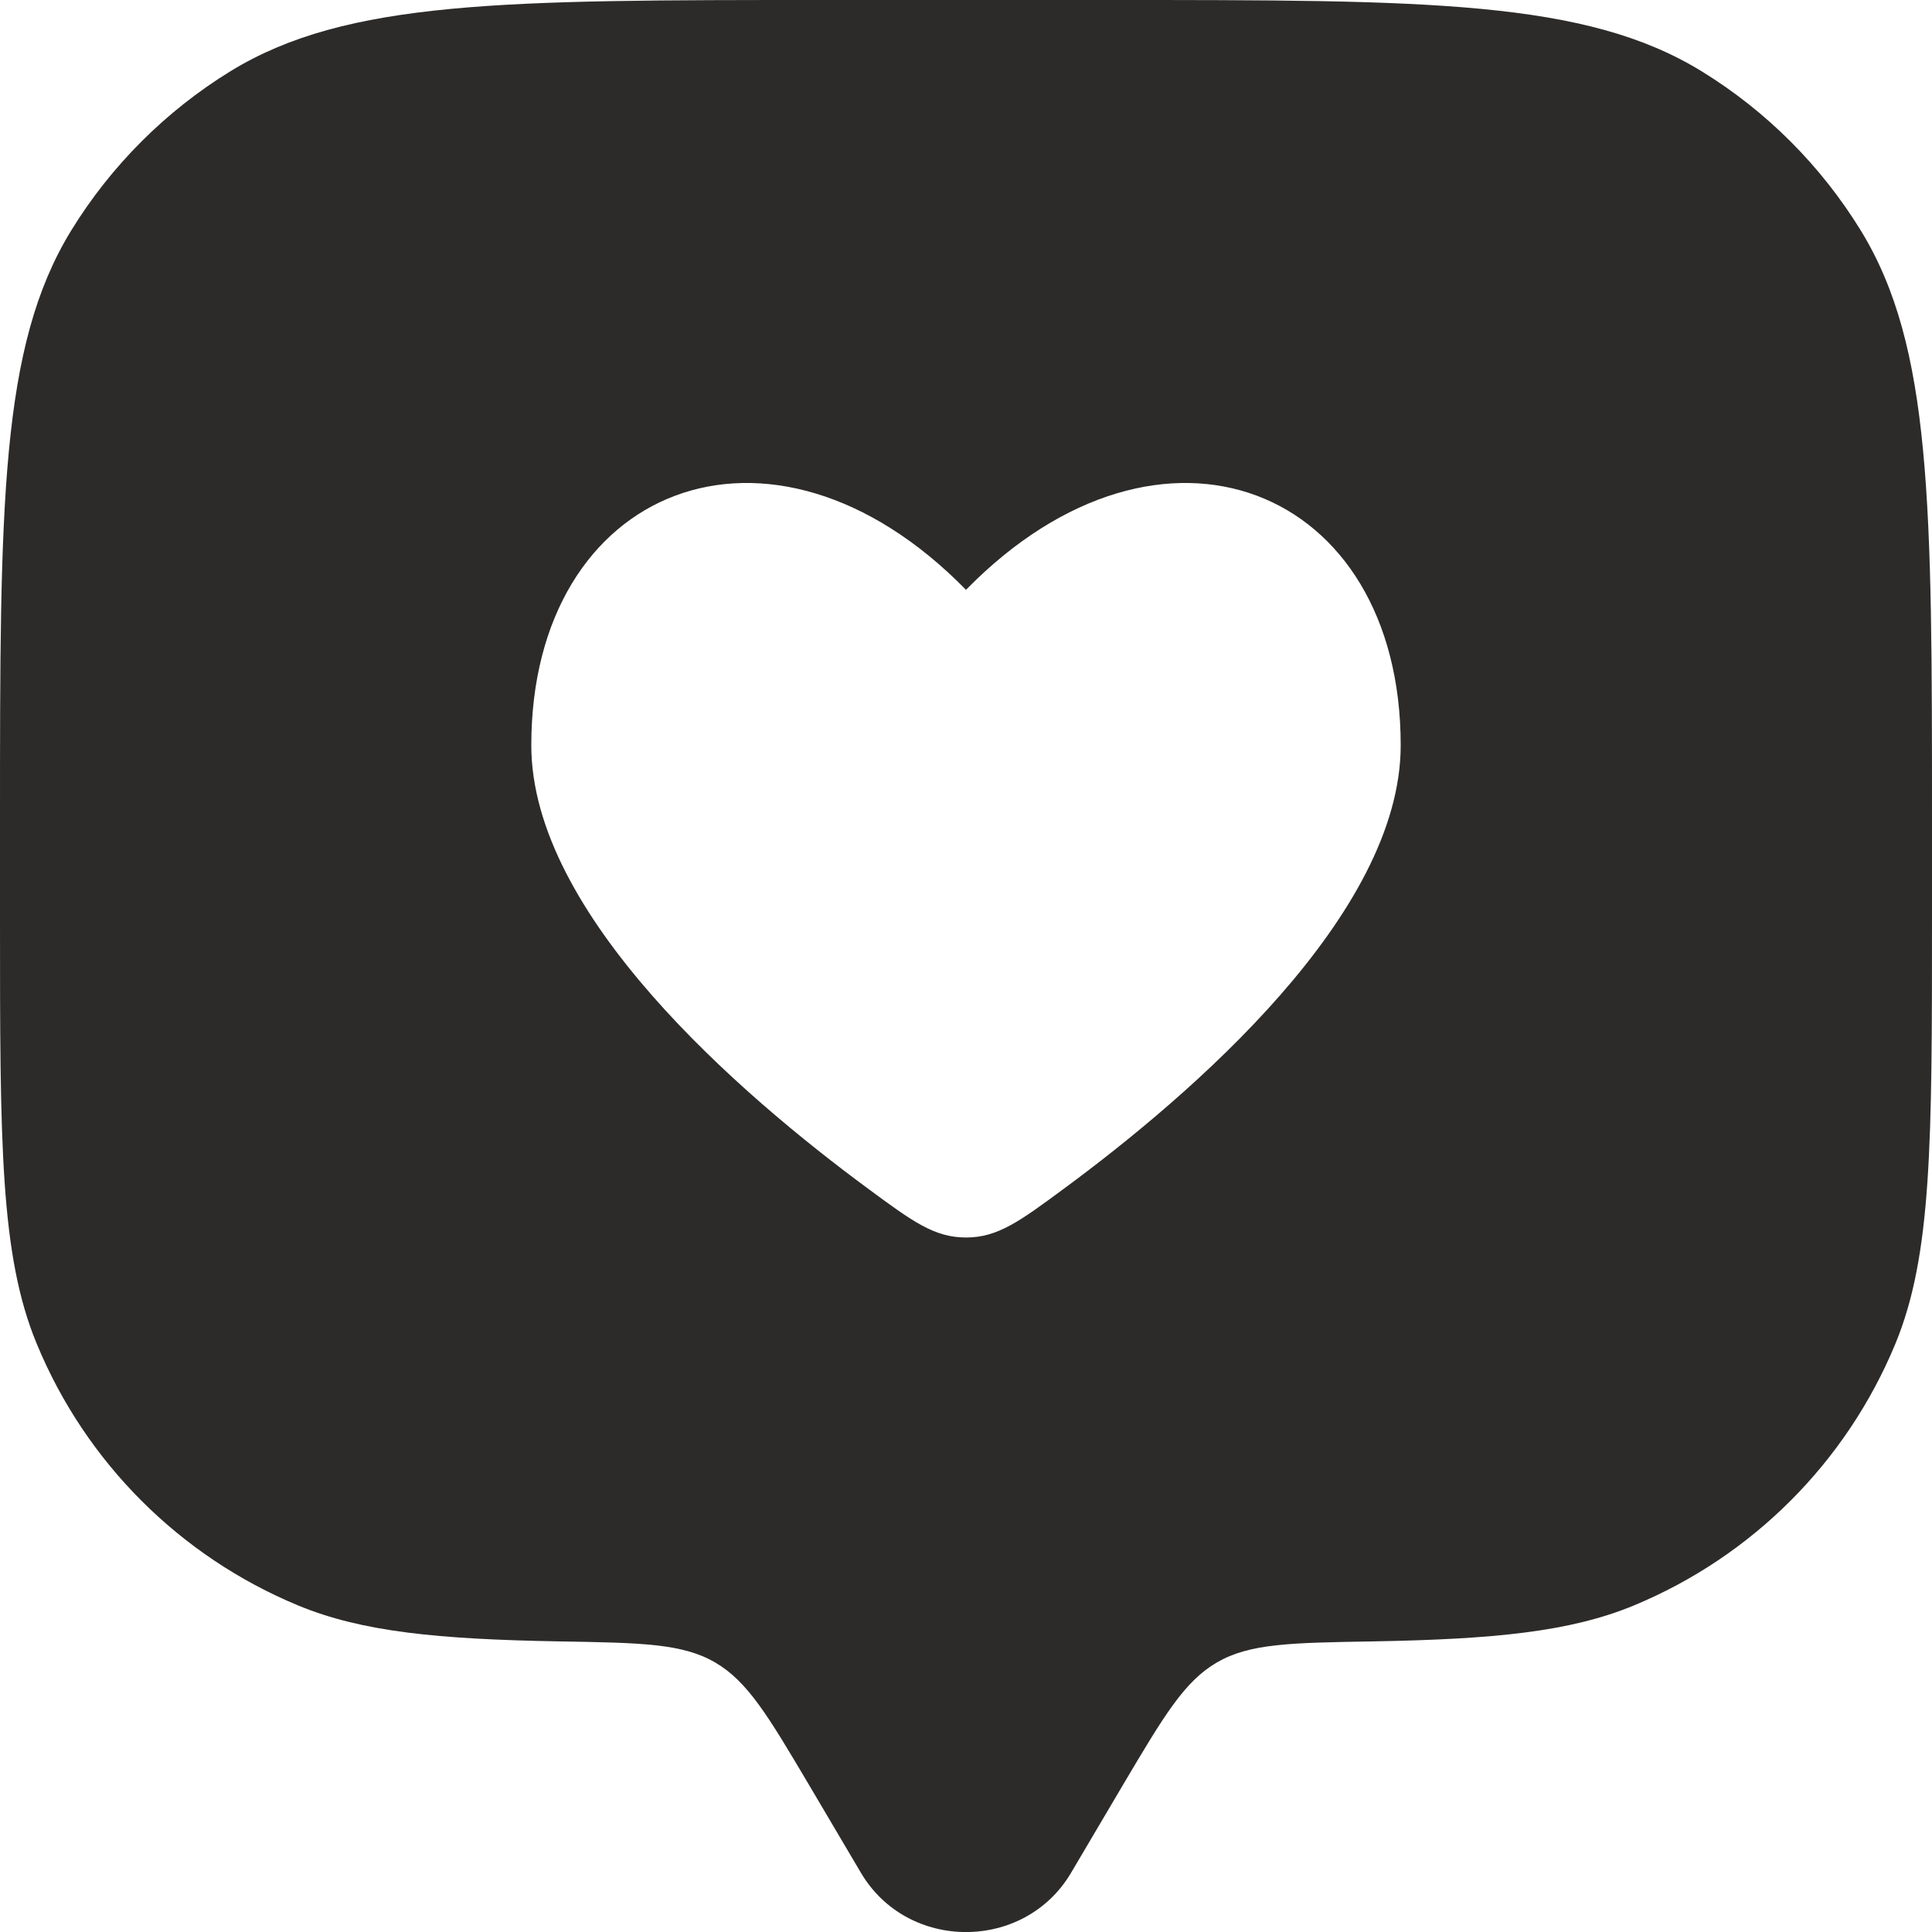 <?xml version="1.0" encoding="UTF-8"?> <svg xmlns="http://www.w3.org/2000/svg" width="17" height="17" viewBox="0 0 17 17" fill="none"><path fill-rule="evenodd" clip-rule="evenodd" d="M9.424 16.48L9.884 15.701C10.242 15.097 10.421 14.795 10.708 14.628C10.995 14.461 11.356 14.455 12.079 14.443C13.146 14.424 13.815 14.359 14.376 14.127C15.418 13.695 16.245 12.868 16.677 11.826C17 11.045 17 10.055 17 8.075V7.225C17 4.443 17 3.051 16.374 2.029C16.023 1.458 15.543 0.977 14.971 0.626C13.949 0 12.557 0 9.775 0H7.225C4.443 0 3.051 0 2.029 0.626C1.458 0.977 0.977 1.458 0.626 2.029C0 3.051 0 4.443 0 7.225V8.075C0 10.055 0 11.045 0.324 11.826C0.755 12.868 1.582 13.695 2.624 14.127C3.185 14.359 3.854 14.424 4.921 14.443C5.644 14.455 6.005 14.461 6.292 14.628C6.579 14.795 6.758 15.097 7.116 15.701L7.576 16.48C7.987 17.174 9.013 17.174 9.424 16.48ZM4.675 6.558C4.675 8.047 6.514 9.631 7.642 10.462C8.028 10.747 8.221 10.889 8.5 10.889C8.779 10.889 8.972 10.747 9.358 10.462C10.486 9.631 12.325 8.047 12.325 6.558C12.325 4.282 10.221 3.432 8.5 5.19C6.779 3.432 4.675 4.282 4.675 6.558Z" fill="#2D2B2A"></path></svg> 